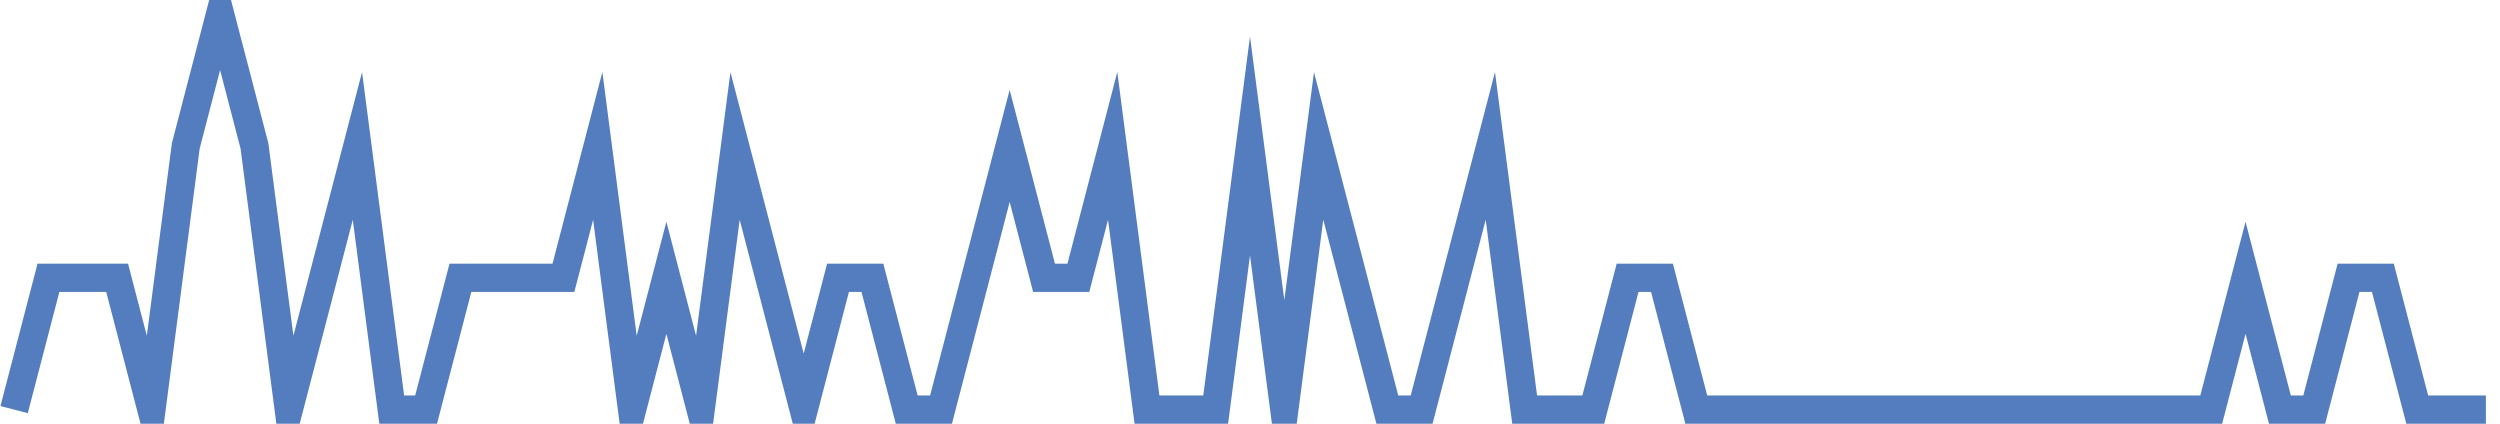 <?xml version="1.0" encoding="UTF-8"?>
<svg xmlns="http://www.w3.org/2000/svg" xmlns:xlink="http://www.w3.org/1999/xlink" width="177pt" height="30pt" viewBox="0 0 177 30" version="1.1">
<g id="surface23069371">
<path style="fill:none;stroke-width:2;stroke-linecap:butt;stroke-linejoin:miter;stroke:rgb(32.941%,49.02%,74.902%);stroke-opacity:1;stroke-miterlimit:10;" d="M 1 29 L 3.43 19.668 L 8.293 19.668 L 10.723 29 L 13.152 10.332 L 15.582 1 L 18.016 10.332 L 20.445 29 L 22.875 19.668 L 25.305 10.332 L 27.734 29 L 30.168 29 L 32.598 19.668 L 39.891 19.668 L 42.32 10.332 L 44.75 29 L 47.18 19.668 L 49.609 29 L 52.043 10.332 L 54.473 19.668 L 56.902 29 L 59.332 19.668 L 61.766 19.668 L 64.195 29 L 66.625 29 L 69.055 19.668 L 71.484 10.332 L 73.918 19.668 L 76.348 19.668 L 78.777 10.332 L 81.207 29 L 86.07 29 L 88.5 10.332 L 90.93 29 L 93.359 10.332 L 95.793 19.668 L 98.223 29 L 100.652 29 L 103.082 19.668 L 105.516 10.332 L 107.945 29 L 112.805 29 L 115.234 19.668 L 117.668 19.668 L 120.098 29 L 156.555 29 L 158.984 19.668 L 161.418 29 L 163.848 29 L 166.277 19.668 L 168.707 19.668 L 171.141 29 L 176 29 "/>
</g>
</svg>
